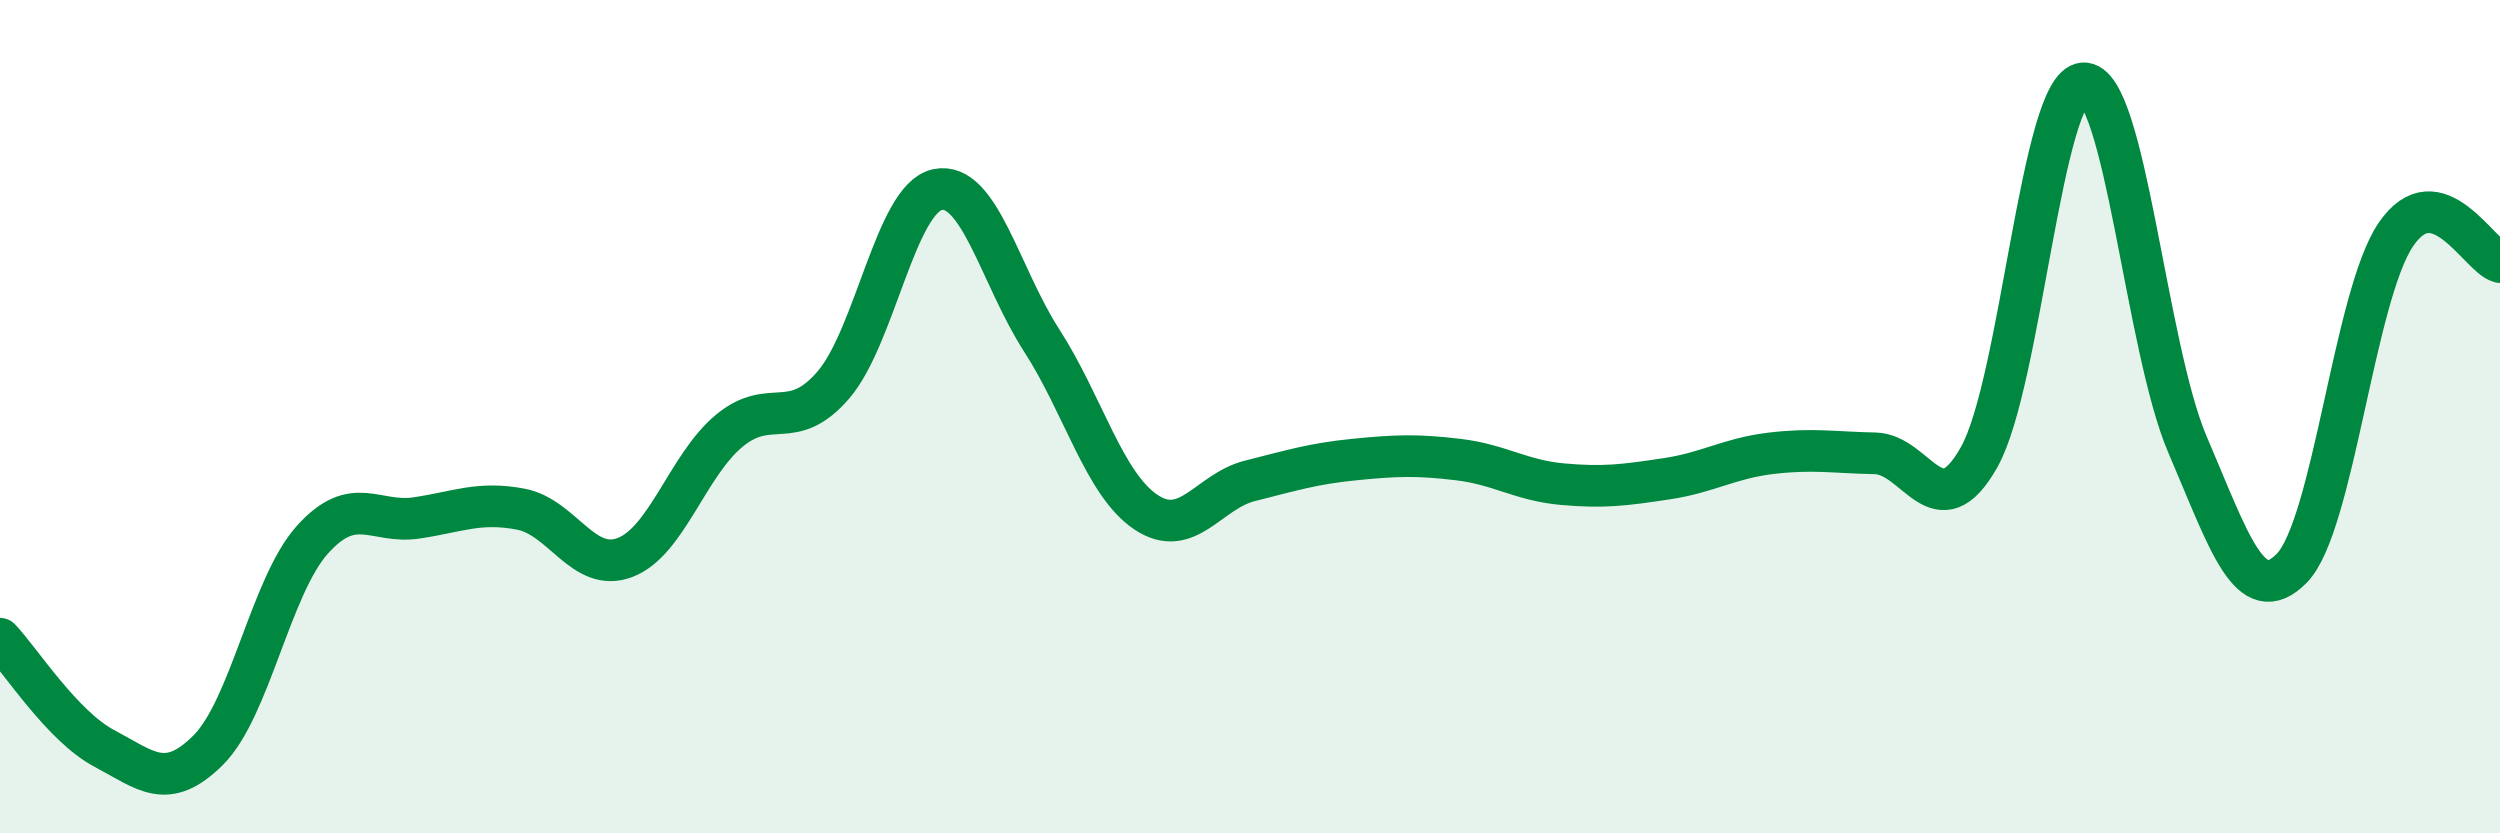 
    <svg width="60" height="20" viewBox="0 0 60 20" xmlns="http://www.w3.org/2000/svg">
      <path
        d="M 0,15.33 C 0.5,15.86 1.5,17.43 2.5,17.96 C 3.5,18.49 4,19 5,18 C 6,17 6.5,14.06 7.5,12.95 C 8.5,11.84 9,12.58 10,12.43 C 11,12.28 11.5,12.03 12.5,12.22 C 13.5,12.41 14,13.76 15,13.38 C 16,13 16.5,11.17 17.5,10.34 C 18.5,9.51 19,10.4 20,9.24 C 21,8.08 21.5,4.76 22.5,4.55 C 23.5,4.34 24,6.62 25,8.17 C 26,9.72 26.5,11.62 27.5,12.29 C 28.5,12.96 29,11.79 30,11.54 C 31,11.29 31.5,11.13 32.5,11.03 C 33.5,10.93 34,10.91 35,11.03 C 36,11.15 36.5,11.53 37.5,11.62 C 38.5,11.71 39,11.64 40,11.49 C 41,11.34 41.5,11 42.5,10.88 C 43.5,10.76 44,10.86 45,10.88 C 46,10.9 46.5,12.75 47.5,10.97 C 48.5,9.19 49,2.06 50,2 C 51,1.94 51.5,8.34 52.5,10.67 C 53.5,13 54,14.65 55,13.64 C 56,12.63 56.5,7.1 57.5,5.63 C 58.5,4.16 59.5,6.16 60,6.29L60 20L0 20Z"
        fill="#008740"
        opacity="0.1"
        stroke-linecap="round"
        stroke-linejoin="round"
      />
      <path
        d="M 0,15.33 C 0.5,15.86 1.5,17.43 2.5,17.96 C 3.5,18.49 4,19 5,18 C 6,17 6.5,14.06 7.5,12.95 C 8.5,11.84 9,12.58 10,12.43 C 11,12.28 11.5,12.03 12.5,12.22 C 13.5,12.41 14,13.76 15,13.38 C 16,13 16.5,11.17 17.5,10.34 C 18.5,9.51 19,10.4 20,9.24 C 21,8.08 21.5,4.76 22.5,4.55 C 23.5,4.34 24,6.62 25,8.17 C 26,9.72 26.5,11.62 27.5,12.29 C 28.5,12.96 29,11.79 30,11.54 C 31,11.29 31.5,11.13 32.5,11.03 C 33.5,10.93 34,10.91 35,11.03 C 36,11.15 36.5,11.53 37.5,11.62 C 38.5,11.71 39,11.64 40,11.49 C 41,11.34 41.5,11 42.5,10.88 C 43.5,10.76 44,10.86 45,10.88 C 46,10.9 46.5,12.75 47.5,10.97 C 48.5,9.19 49,2.06 50,2 C 51,1.94 51.5,8.34 52.5,10.67 C 53.5,13 54,14.65 55,13.64 C 56,12.63 56.5,7.1 57.5,5.63 C 58.5,4.16 59.5,6.16 60,6.29"
        stroke="#008740"
        stroke-width="1"
        fill="none"
        stroke-linecap="round"
        stroke-linejoin="round"
      />
    </svg>
  